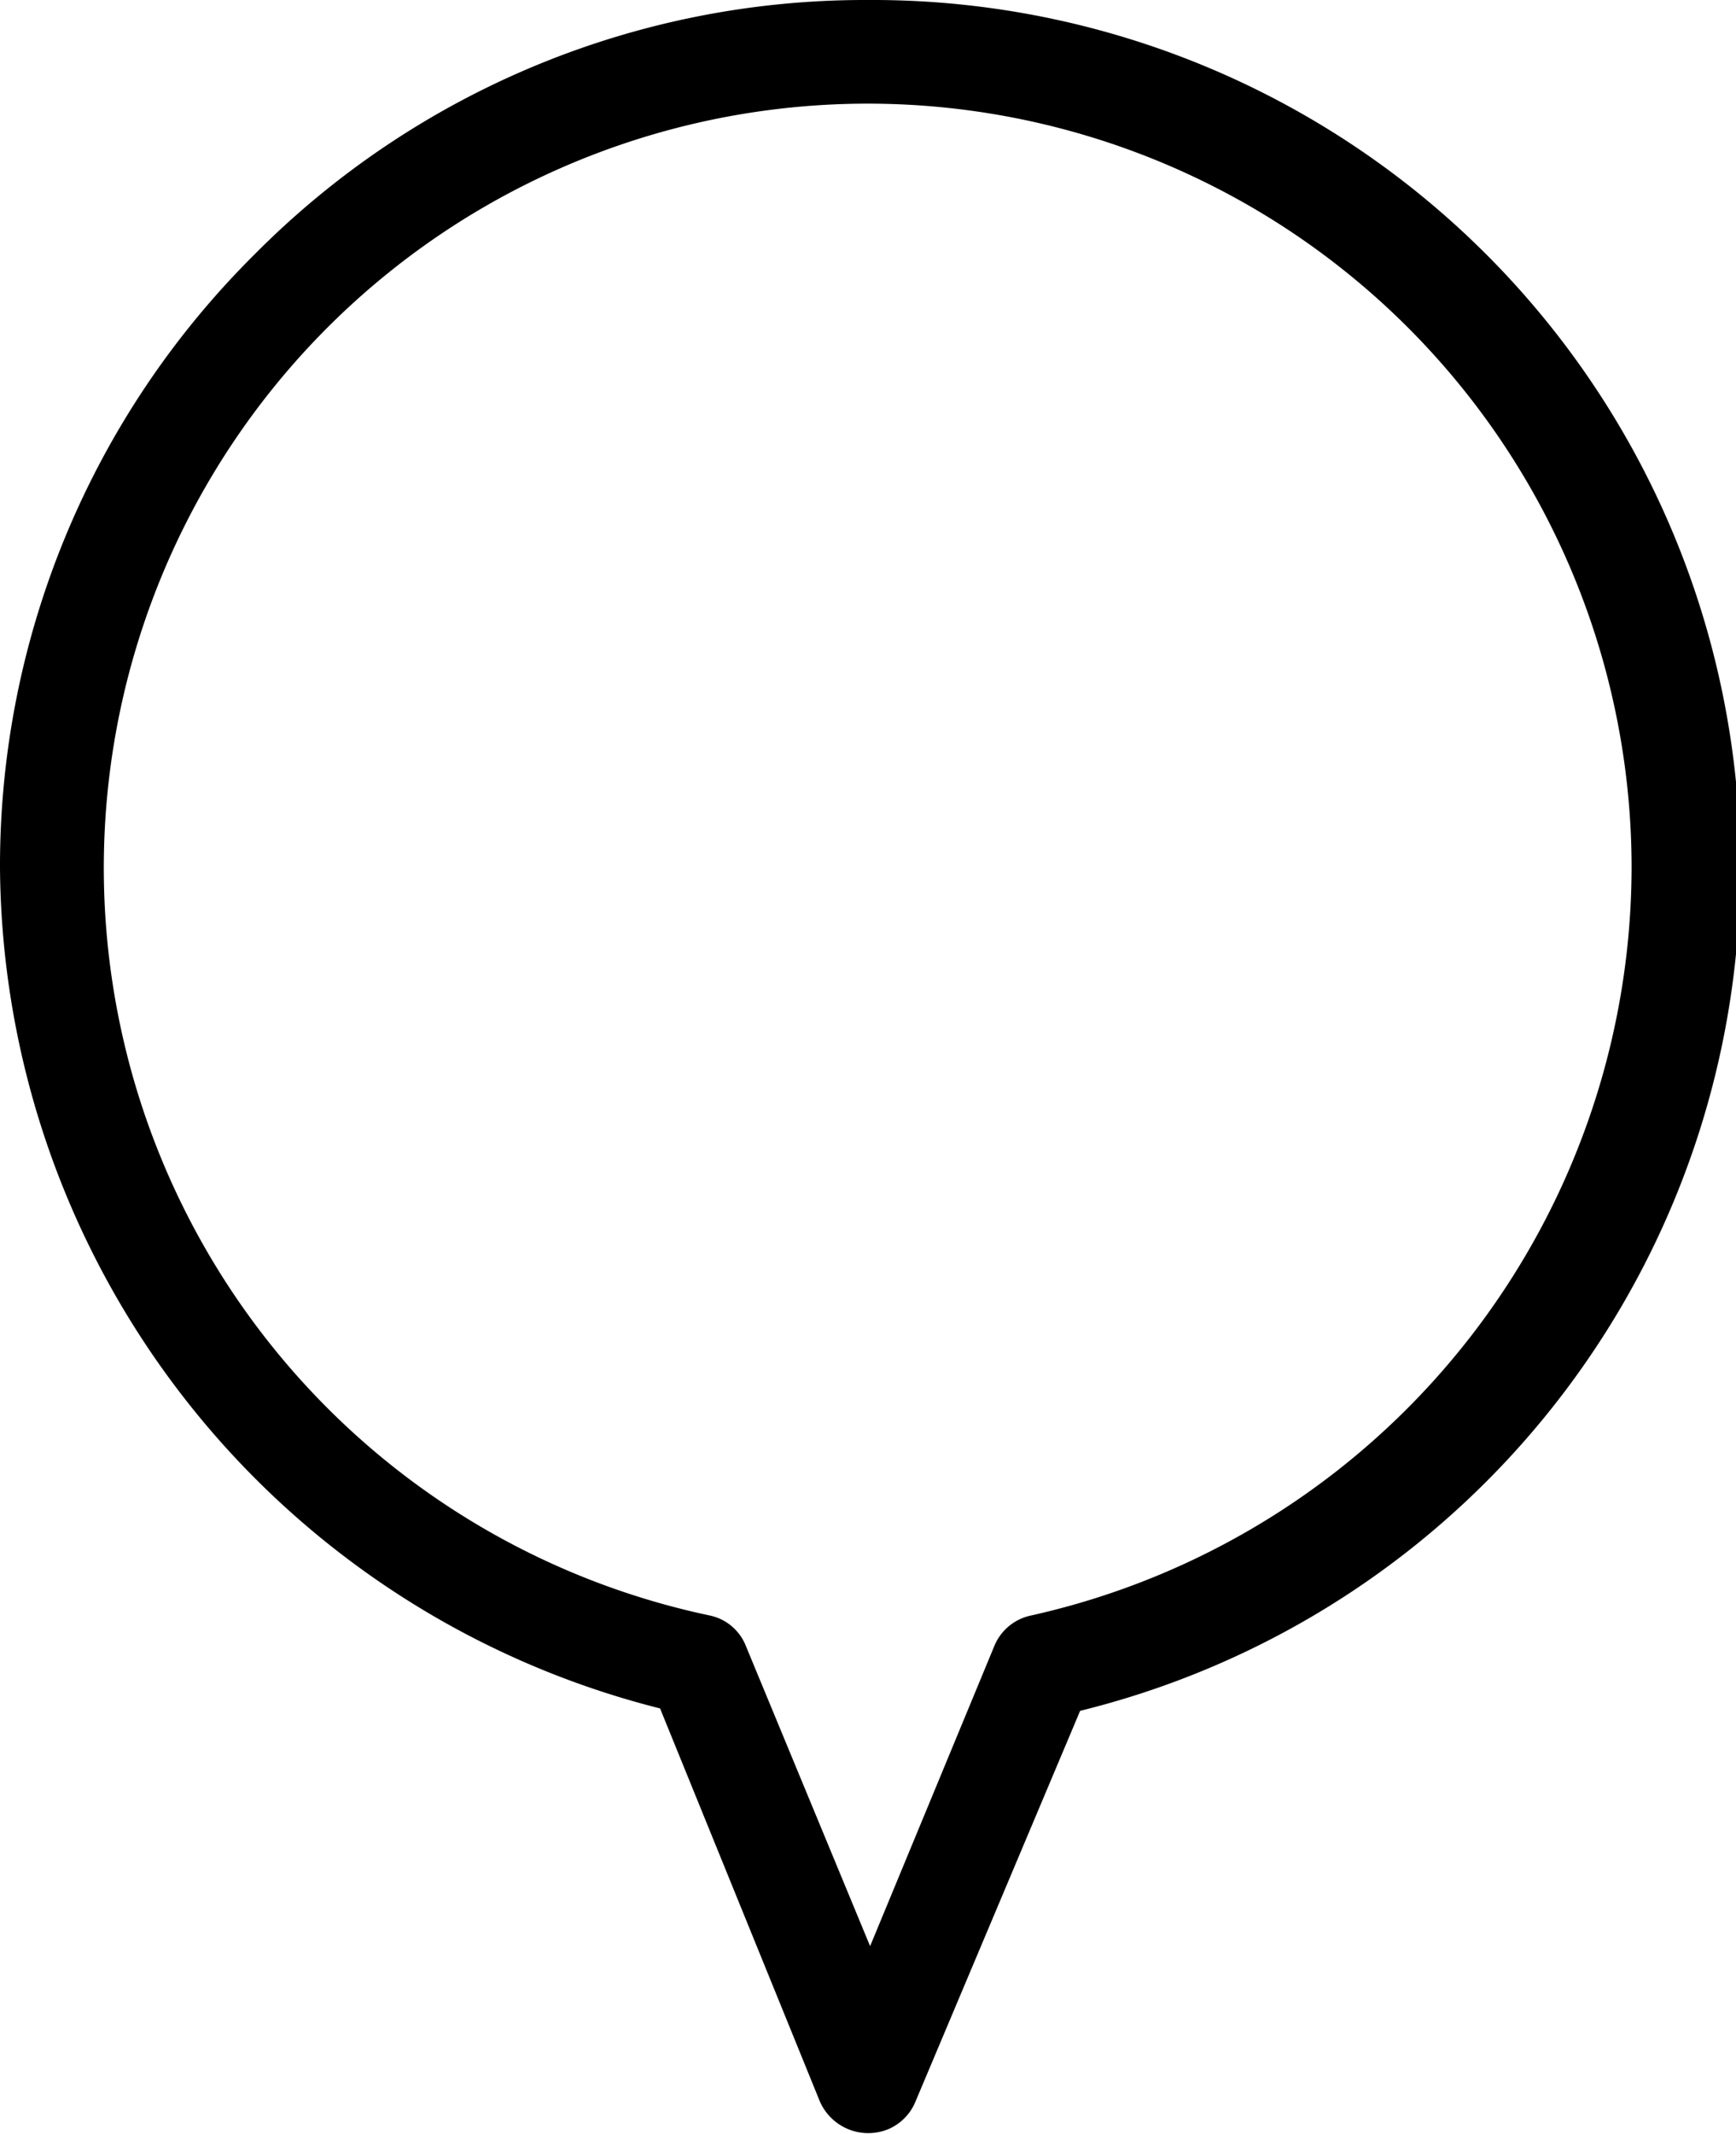 <svg xmlns="http://www.w3.org/2000/svg" viewBox="0 0 28.93 35.55"><g data-name="レイヤー 2"><g data-name="レイヤー 1"><path data-name="パス 11" d="M14.46 0A14.32 14.32 0 004.24 4.24 14.35 14.35 0 000 14.46a14.55 14.55 0 0011 14L13.66 35a.88.88 0 001.14.47.85.85 0 00.46-.47L18 28.5A14.46 14.46 0 0014.46 0zm12.73 14.46a12.79 12.79 0 01-10 12.45.85.85 0 00-.62.51l-2.07 5-2.07-5a.83.83 0 00-.61-.51 12.73 12.73 0 1115.37-12.46z"/></g></g></svg>